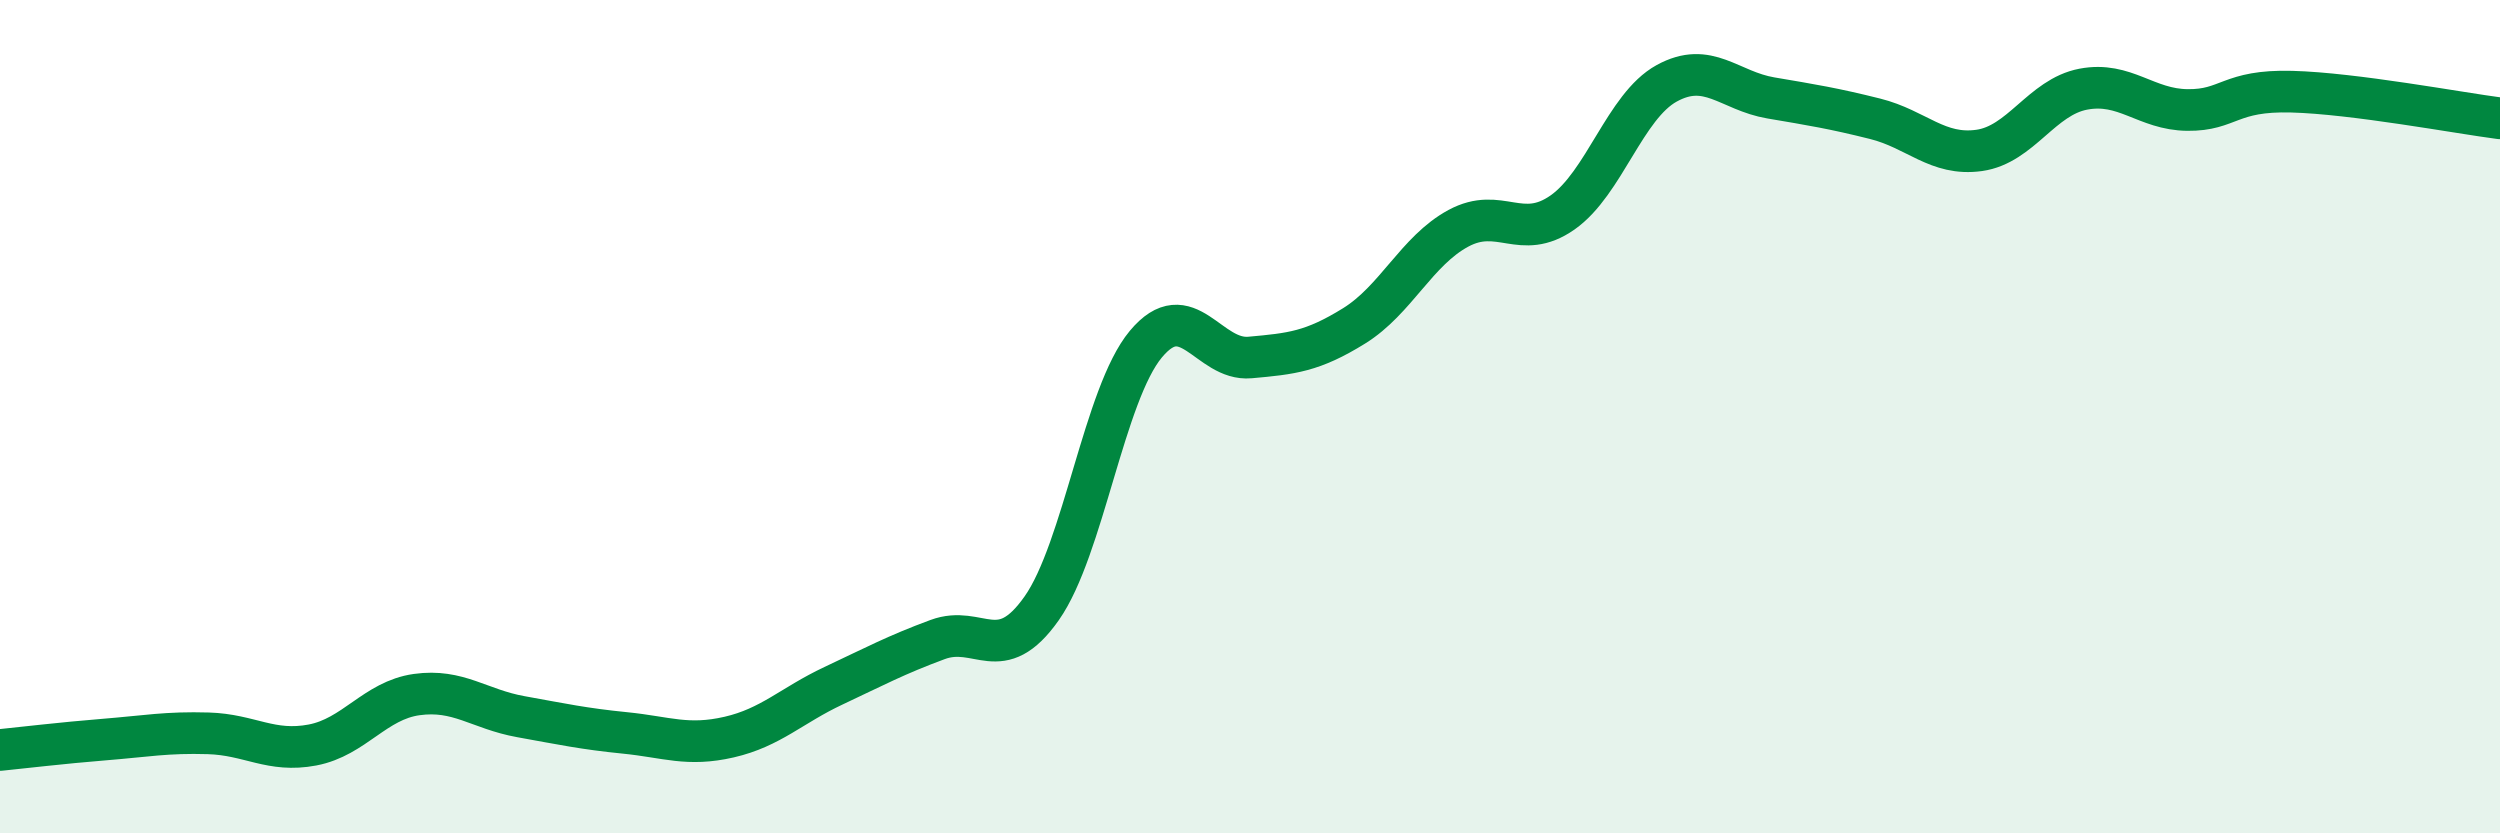 
    <svg width="60" height="20" viewBox="0 0 60 20" xmlns="http://www.w3.org/2000/svg">
      <path
        d="M 0,18 C 0.5,17.95 1.5,17.83 2.5,17.75 C 3.5,17.67 4,17.57 5,17.6 C 6,17.63 6.5,18.07 7.5,17.88 C 8.5,17.69 9,16.81 10,16.67 C 11,16.53 11.5,17.02 12.5,17.2 C 13.5,17.38 14,17.49 15,17.59 C 16,17.69 16.5,17.92 17.5,17.69 C 18.5,17.46 19,16.93 20,16.46 C 21,15.99 21.5,15.72 22.5,15.35 C 23.5,14.98 24,16.02 25,14.6 C 26,13.18 26.5,9.46 27.5,8.26 C 28.5,7.06 29,8.67 30,8.58 C 31,8.49 31.5,8.44 32.5,7.82 C 33.5,7.2 34,6.02 35,5.48 C 36,4.94 36.5,5.8 37.5,5.1 C 38.5,4.4 39,2.55 40,2 C 41,1.45 41.5,2.18 42.5,2.35 C 43.5,2.52 44,2.6 45,2.85 C 46,3.1 46.5,3.75 47.5,3.61 C 48.5,3.47 49,2.33 50,2.14 C 51,1.95 51.5,2.63 52.5,2.64 C 53.5,2.65 53.5,2.16 55,2.2 C 56.5,2.24 59,2.71 60,2.84L60 20L0 20Z"
        fill="#008740"
        opacity="0.1"
        stroke-linecap="round"
        stroke-linejoin="round"
      />
      <path
        d="M 0,18 C 0.5,17.95 1.5,17.83 2.5,17.75 C 3.5,17.67 4,17.57 5,17.6 C 6,17.63 6.5,18.07 7.5,17.88 C 8.5,17.69 9,16.81 10,16.67 C 11,16.53 11.5,17.02 12.5,17.2 C 13.5,17.38 14,17.49 15,17.59 C 16,17.69 16.5,17.92 17.5,17.69 C 18.5,17.46 19,16.93 20,16.46 C 21,15.99 21.5,15.72 22.5,15.35 C 23.5,14.98 24,16.02 25,14.6 C 26,13.18 26.5,9.46 27.5,8.26 C 28.5,7.06 29,8.67 30,8.58 C 31,8.49 31.5,8.44 32.5,7.82 C 33.5,7.2 34,6.02 35,5.48 C 36,4.94 36.5,5.8 37.5,5.1 C 38.5,4.4 39,2.55 40,2 C 41,1.45 41.5,2.18 42.5,2.35 C 43.5,2.52 44,2.6 45,2.85 C 46,3.1 46.5,3.75 47.5,3.61 C 48.5,3.47 49,2.33 50,2.14 C 51,1.95 51.5,2.63 52.5,2.64 C 53.5,2.65 53.5,2.16 55,2.2 C 56.5,2.24 59,2.71 60,2.84"
        stroke="#008740"
        stroke-width="1"
        fill="none"
        stroke-linecap="round"
        stroke-linejoin="round"
      />
    </svg>
  